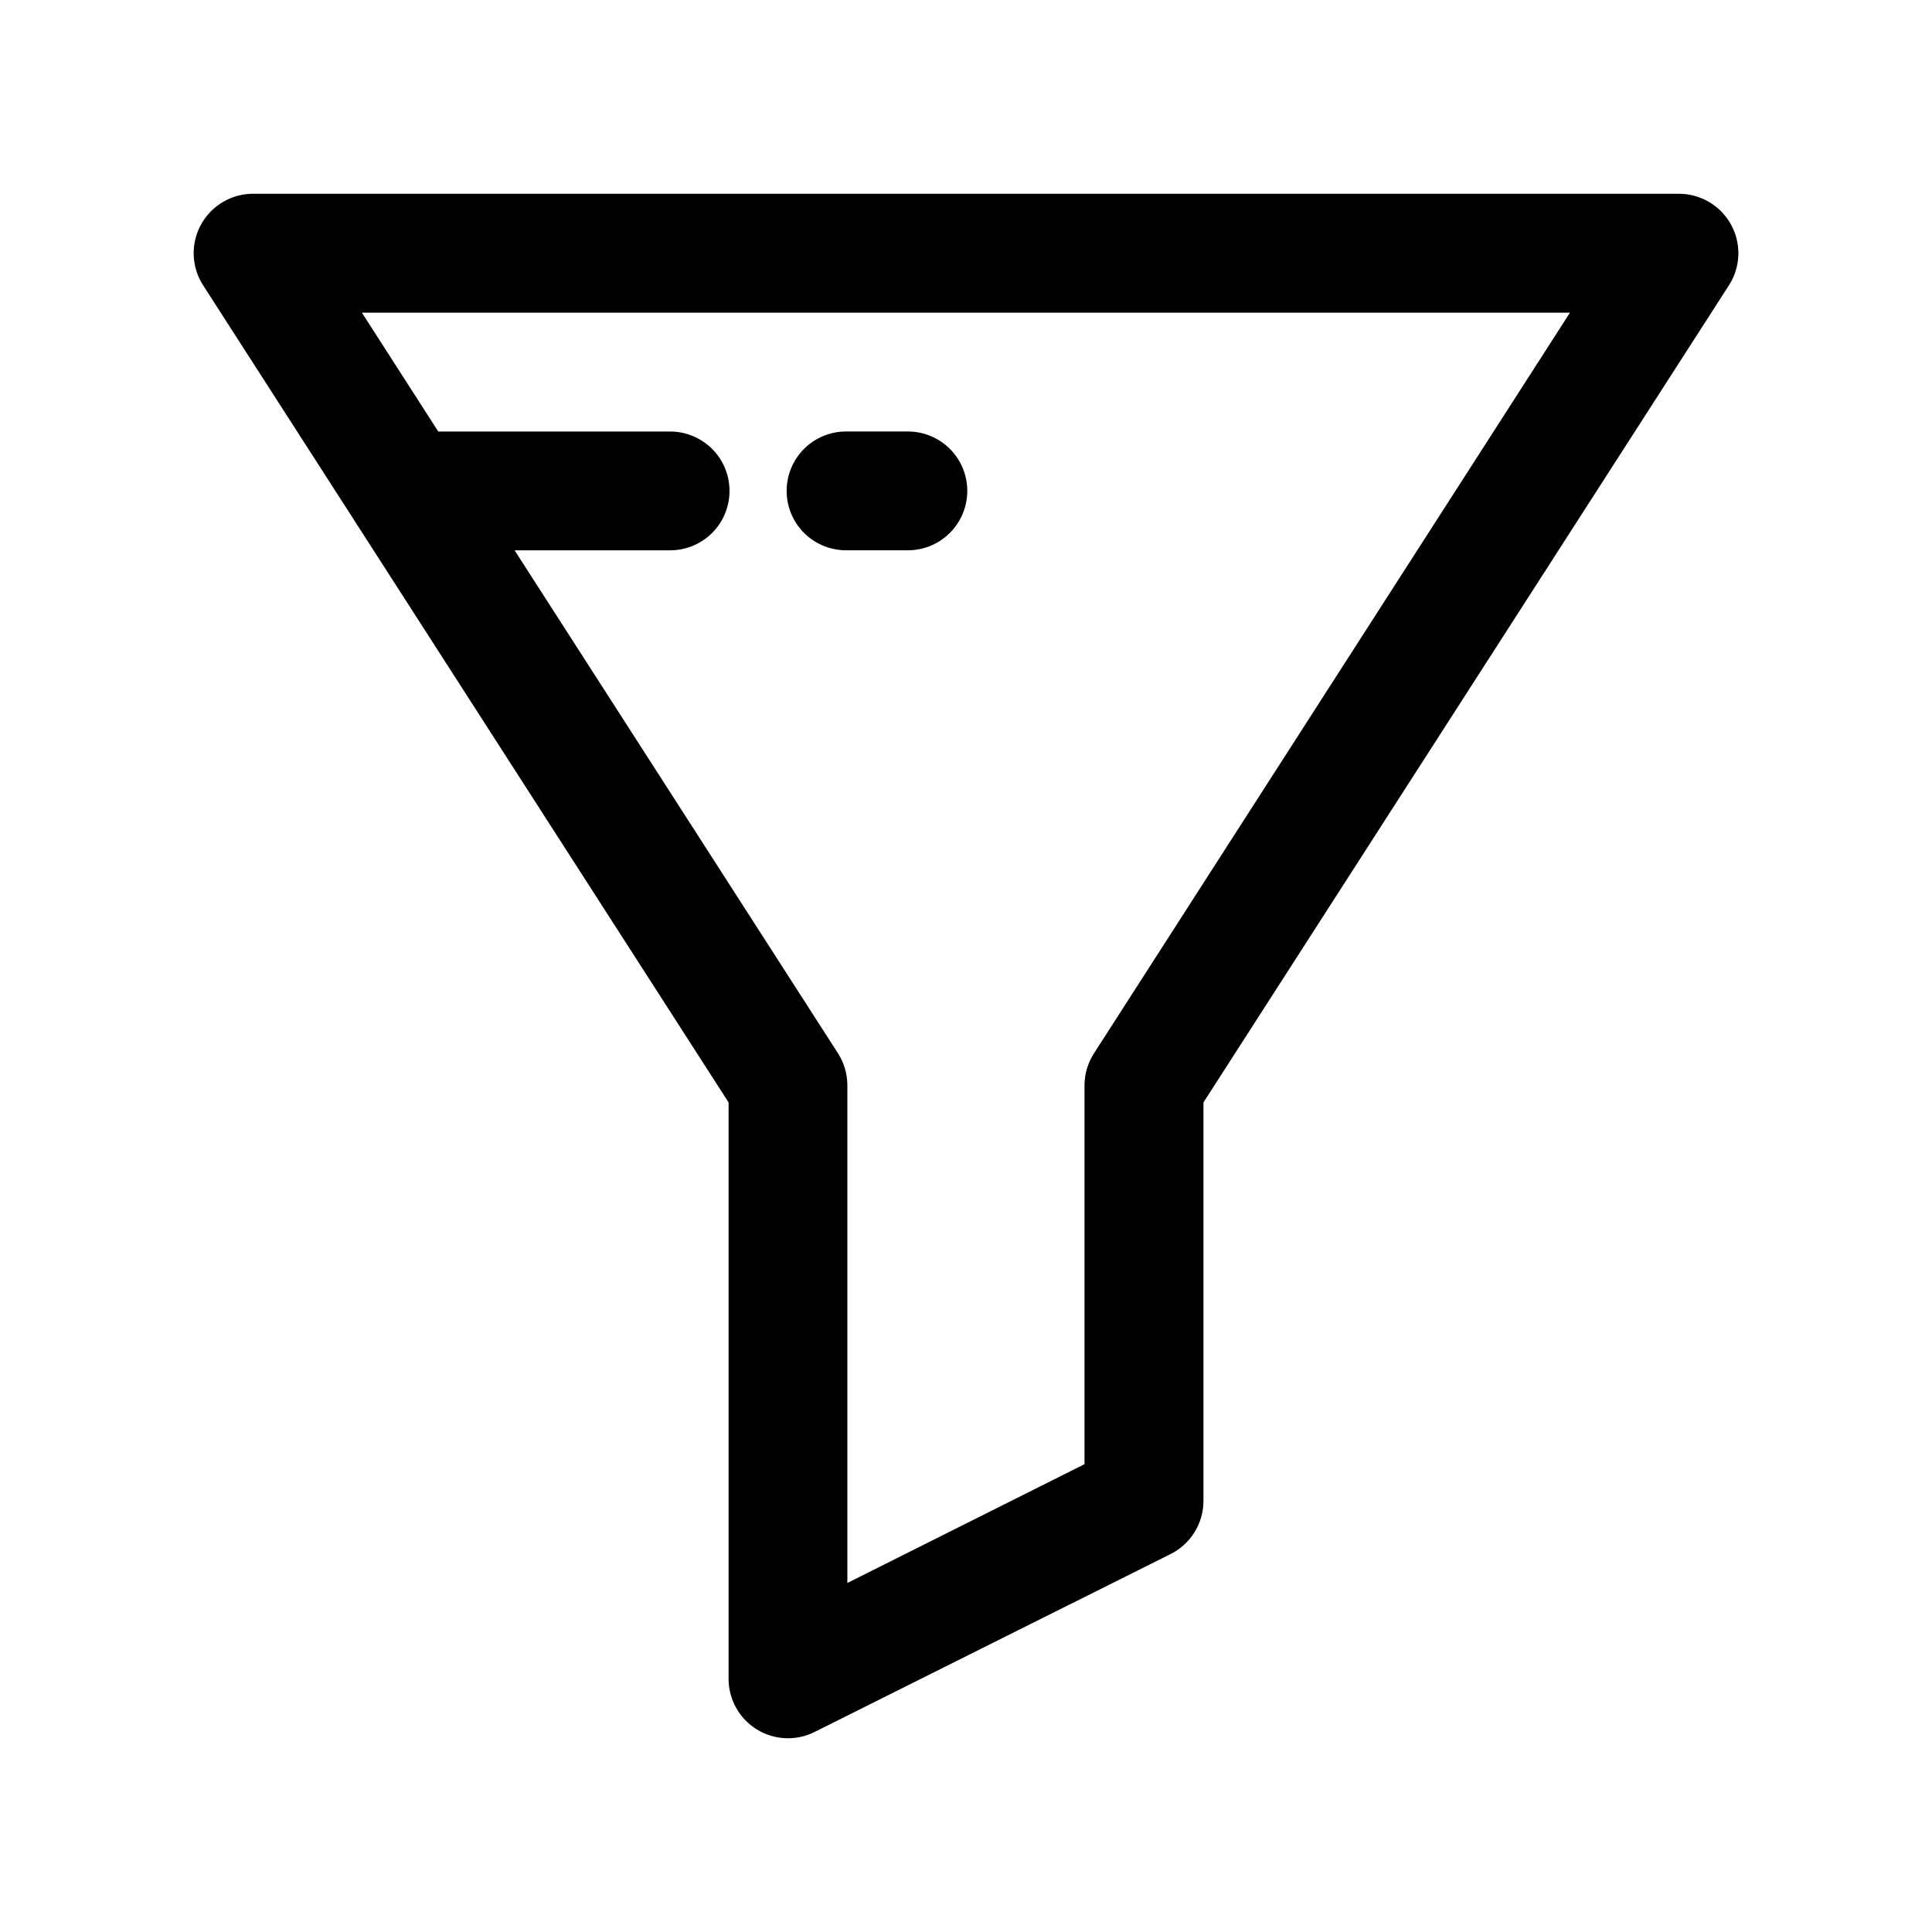 <?xml version="1.0" encoding="UTF-8"?>
<!-- Uploaded to: ICON Repo, www.svgrepo.com, Generator: ICON Repo Mixer Tools -->
<svg fill="#000000" width="800px" height="800px" version="1.1" viewBox="144 144 512 512" xmlns="http://www.w3.org/2000/svg">
 <path d="m211.1 195.35c-3.793-0.008-7.465 1.359-10.332 3.844-2.871 2.484-4.746 5.918-5.281 9.676-0.535 3.758 0.301 7.582 2.363 10.77l139.23 216.51v152.81c0.016 5.441 2.84 10.488 7.469 13.348 4.633 2.859 10.41 3.125 15.285 0.703l94.363-47.164c2.621-1.305 4.824-3.312 6.367-5.801 1.543-2.488 2.363-5.356 2.363-8.281v-105.61l139.23-216.51c2.062-3.188 2.902-7.012 2.367-10.77-0.539-3.758-2.414-7.191-5.281-9.676-2.871-2.484-6.543-3.852-10.336-3.844zm28.812 31.516h320.14l-126.06 196.16c-1.652 2.512-2.547 5.445-2.586 8.453v100.54l-62.848 31.484v-132.02c-0.027-3.004-0.91-5.938-2.551-8.453l-85.633-133.19h40.863c4.234 0.094 8.328-1.523 11.359-4.484 3.027-2.961 4.734-7.019 4.734-11.258 0-4.234-1.707-8.293-4.734-11.254-3.031-2.961-7.125-4.578-11.359-4.484h-61.094zm128.65 31.484c-4.234-0.094-8.332 1.523-11.359 4.484-3.027 2.961-4.734 7.019-4.734 11.254 0 4.238 1.707 8.297 4.734 11.258 3.027 2.961 7.125 4.578 11.359 4.484h15.68c4.238 0.094 8.332-1.523 11.359-4.484 3.031-2.961 4.738-7.019 4.738-11.258 0-4.234-1.707-8.293-4.738-11.254-3.027-2.961-7.121-4.578-11.359-4.484z"/>
</svg>